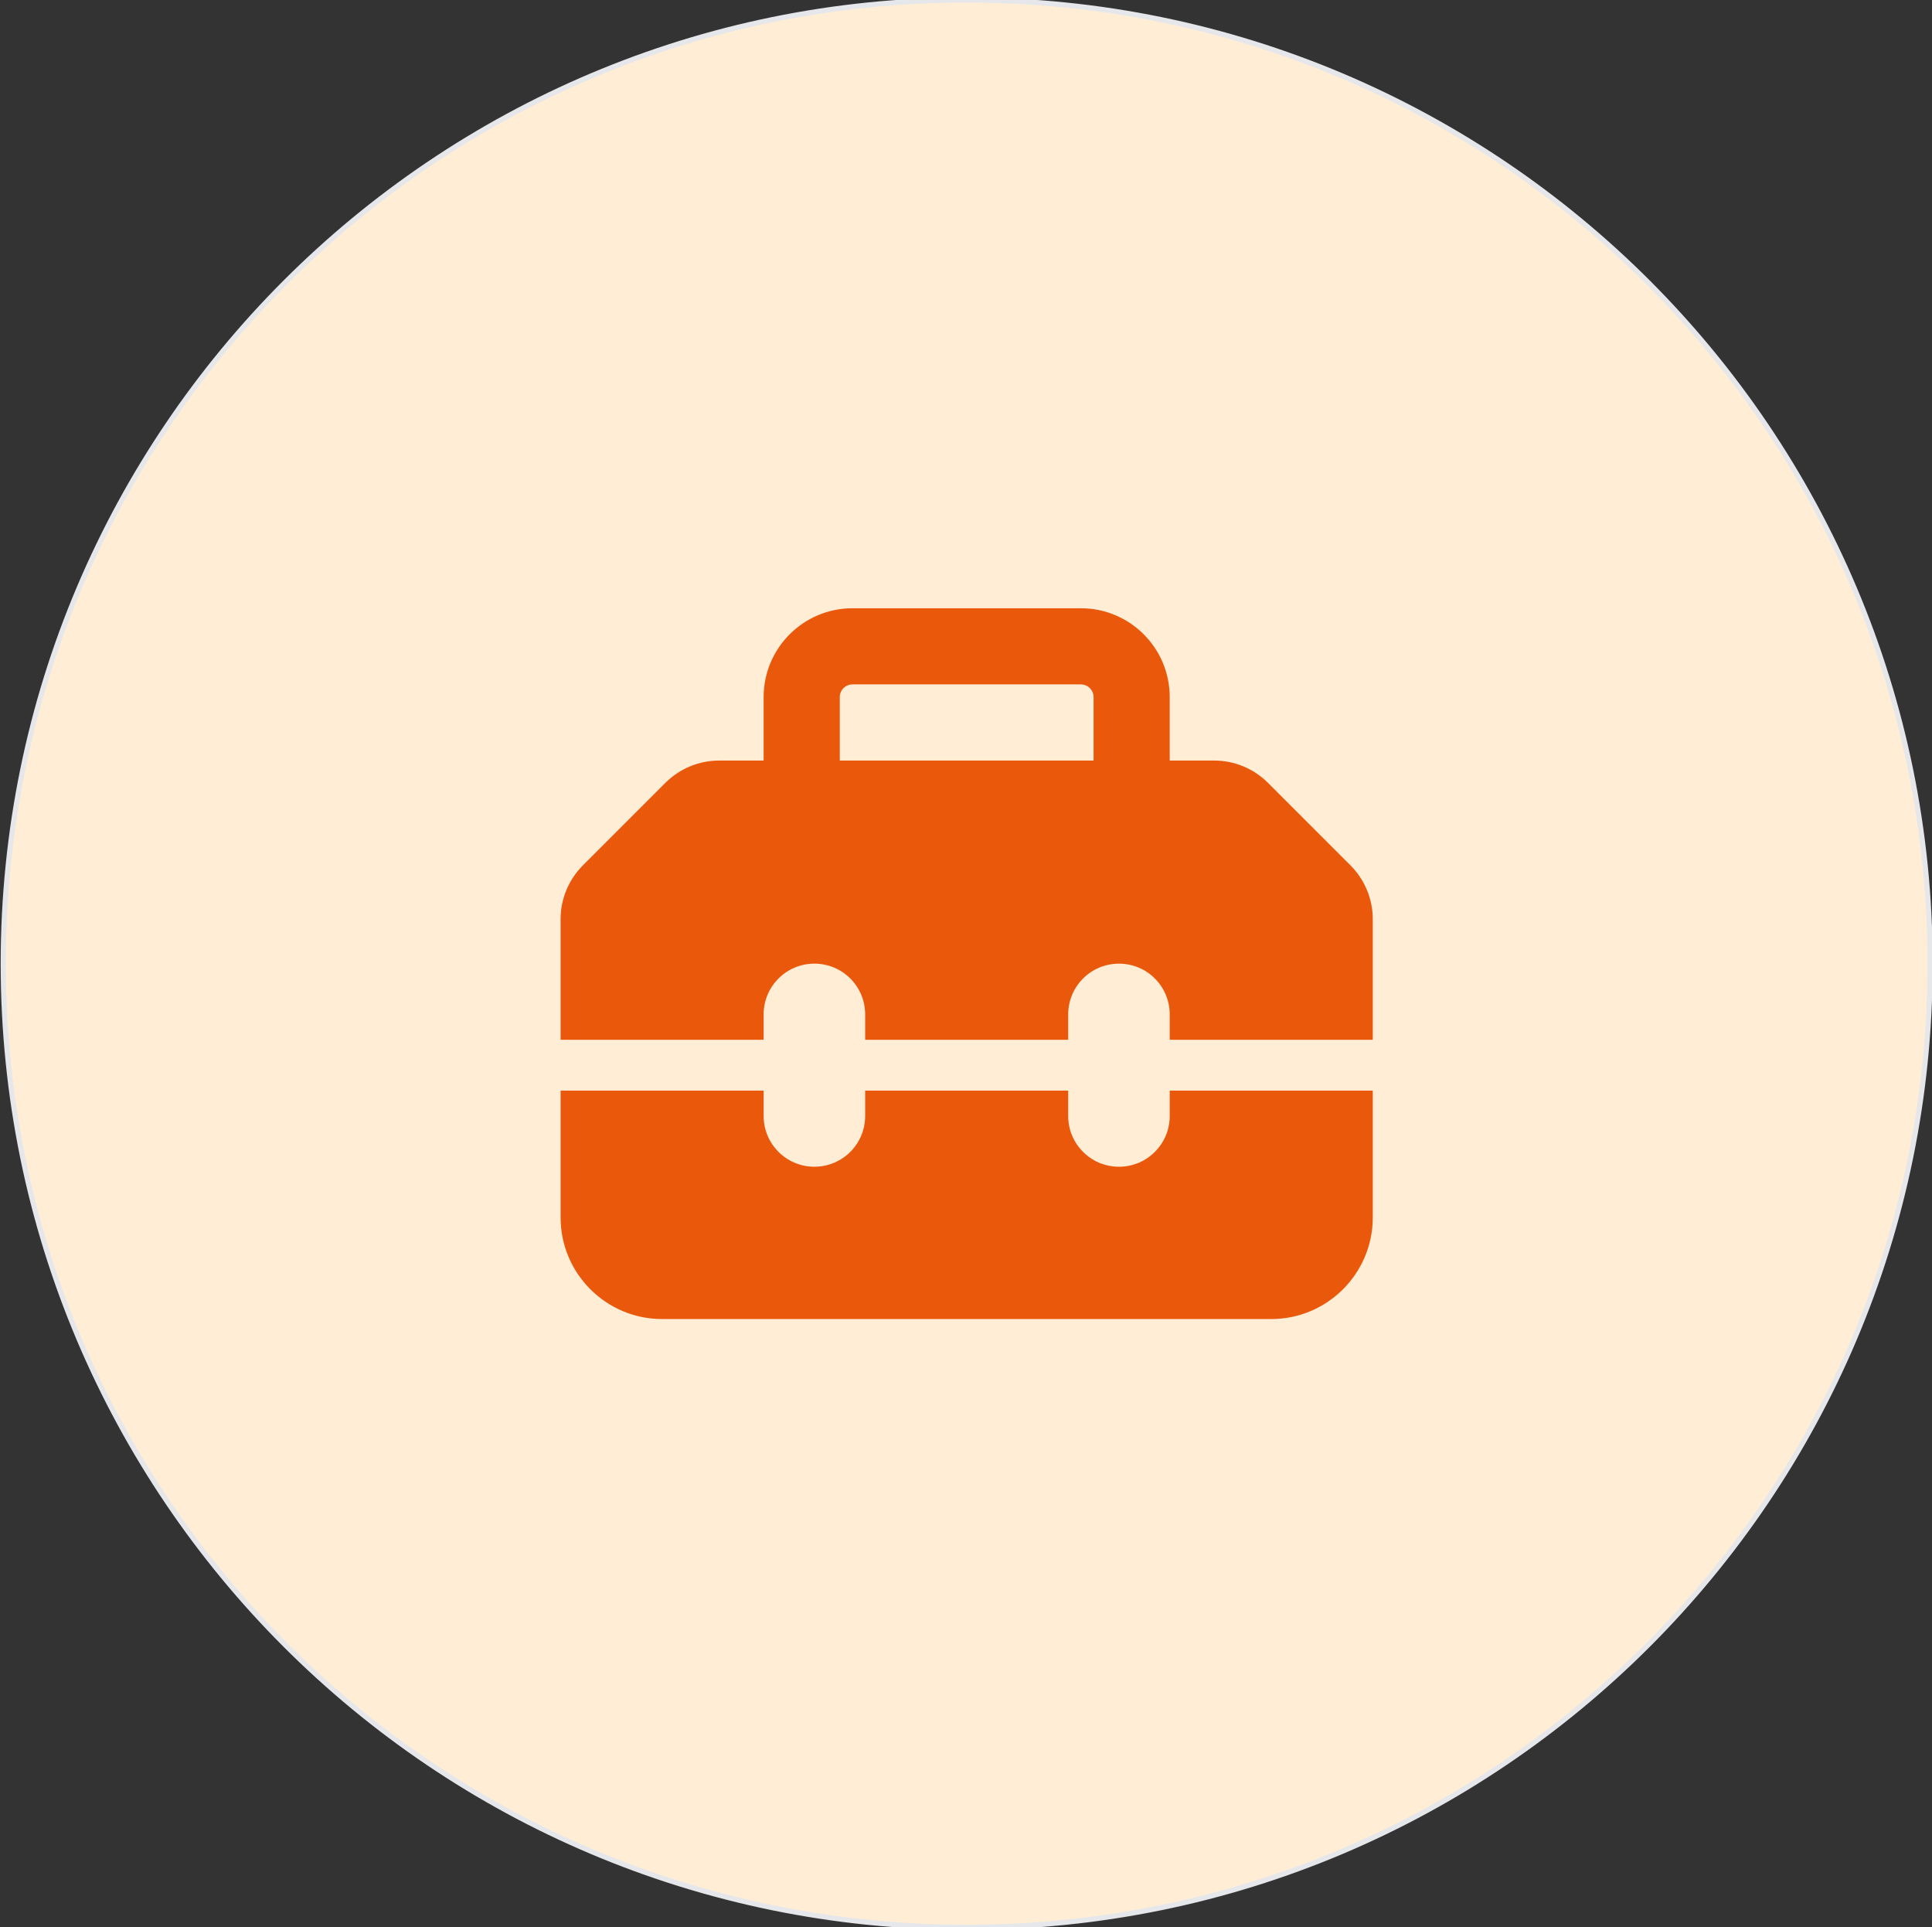 <svg width="378" height="377" viewBox="0 0 378 377" fill="none" xmlns="http://www.w3.org/2000/svg">
<rect x="0" y="0" width="378" height="377" fill="#333333" stroke="none"/>
<path d="M189.133 0C293.239 0 377.633 84.394 377.633 188.5C377.633 292.606 293.239 377 189.133 377C85.027 377 0.633 292.606 0.633 188.5C0.633 84.394 85.027 0 189.133 0Z" fill="#FFEDD5"/>
<path d="M189.133 0C293.239 0 377.633 84.394 377.633 188.5C377.633 292.606 293.239 377 189.133 377C85.027 377 0.633 292.606 0.633 188.5C0.633 84.394 85.027 0 189.133 0Z" stroke="#E5E7EB"/>
<path d="M164.305 136.36V148.774H213.962V136.36C213.962 134.994 212.844 133.877 211.479 133.877H166.787C165.422 133.877 164.305 134.994 164.305 136.36ZM149.407 148.774V136.36C149.407 126.77 157.197 118.98 166.787 118.98H211.479C221.069 118.98 228.859 126.77 228.859 136.36V148.774H237.58C241.521 148.774 245.308 150.357 248.101 153.15L264.209 169.258C267.002 172.051 268.585 175.837 268.585 179.779V203.397H228.859V198.431C228.859 192.938 224.421 188.5 218.927 188.5C213.434 188.5 208.996 192.938 208.996 198.431V203.397H169.27V198.431C169.27 192.938 164.832 188.5 159.339 188.5C153.846 188.5 149.407 192.938 149.407 198.431V203.397H109.682V179.779C109.682 175.837 111.265 172.051 114.058 169.258L130.165 153.15C132.958 150.357 136.745 148.774 140.686 148.774H149.407ZM109.682 238.157V213.329H149.407V218.294C149.407 223.788 153.846 228.226 159.339 228.226C164.832 228.226 169.27 223.788 169.27 218.294V213.329H208.996V218.294C208.996 223.788 213.434 228.226 218.927 228.226C224.421 228.226 228.859 223.788 228.859 218.294V213.329H268.585V238.157C268.585 249.113 259.677 258.02 248.722 258.02H129.545C118.589 258.02 109.682 249.113 109.682 238.157Z" fill="#EA580C"/>
</svg>
